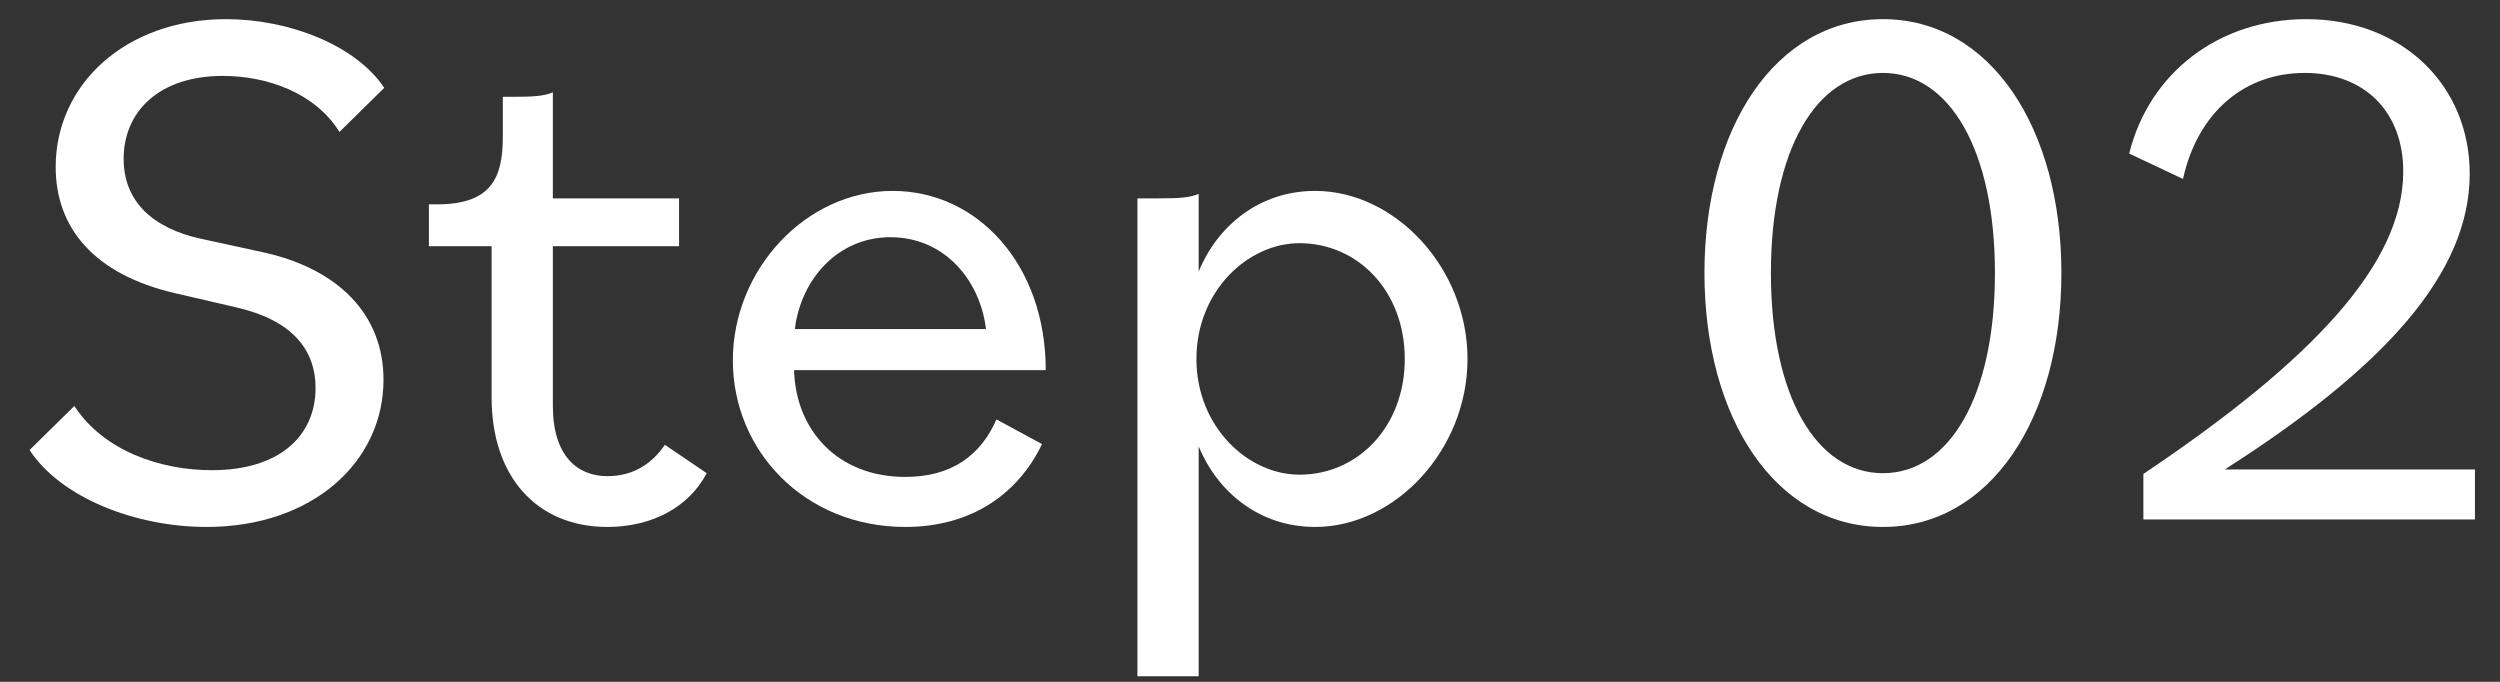<svg width="77" height="21" viewBox="0 0 77 21" fill="none" xmlns="http://www.w3.org/2000/svg">
<rect x="0" y="0" width="77" height="21" fill="#333333" stroke="none"/>
<path d="M6.361 16.23C4.176 16.23 1.876 15.333 0.91 13.861L2.29 12.504C3.187 13.884 4.935 14.482 6.522 14.482C8.638 14.482 9.719 13.401 9.719 11.952C9.719 10.756 8.983 9.859 7.281 9.468L5.395 9.031C2.911 8.456 1.715 7.03 1.715 5.144C1.715 2.591 3.877 0.59 6.959 0.59C8.914 0.59 10.961 1.395 11.835 2.706L10.455 4.063C9.696 2.844 8.201 2.338 6.867 2.338C4.866 2.338 3.808 3.465 3.808 4.891C3.808 6.225 4.728 7.03 6.177 7.352L8.086 7.766C10.409 8.272 11.812 9.675 11.812 11.699C11.812 14.206 9.65 16.23 6.361 16.23Z" fill="white"/>
<path d="M18.707 16.23C16.522 16.23 15.142 14.666 15.142 12.251V7.582H13.21V6.294H13.463C15.119 6.294 15.487 5.489 15.487 4.224V2.982H15.763C16.453 2.982 16.752 2.959 17.028 2.844V6.11H20.915V7.582H17.028V12.504C17.028 14.045 17.787 14.666 18.707 14.666C19.512 14.666 20.087 14.275 20.478 13.7L21.766 14.574C21.214 15.632 20.064 16.23 18.707 16.23Z" fill="white"/>
<path d="M27.885 16.23C24.78 16.23 22.572 13.884 22.572 11.101C22.572 8.295 24.826 5.88 27.494 5.88C30.116 5.88 32.209 8.157 32.209 11.4H24.458C24.504 13.217 25.769 14.689 27.885 14.689C29.311 14.689 30.208 14.022 30.691 12.918L32.094 13.677C31.358 15.218 29.909 16.23 27.885 16.23ZM27.425 7.306C25.792 7.306 24.665 8.617 24.481 10.135H30.369C30.185 8.617 29.081 7.306 27.425 7.306Z" fill="white"/>
<path d="M35.033 20.83V6.11H35.654C36.344 6.11 36.643 6.087 36.919 5.972V8.364C37.494 6.961 38.782 5.88 40.507 5.88C42.968 5.88 45.199 8.249 45.199 11.055C45.199 13.861 42.968 16.23 40.507 16.23C38.782 16.23 37.494 15.149 36.919 13.746V20.83H35.033ZM40.024 14.62C41.818 14.62 43.267 13.148 43.267 11.055C43.267 8.962 41.818 7.49 40.024 7.49C38.437 7.49 36.85 8.962 36.85 11.055C36.85 13.148 38.437 14.62 40.024 14.62Z" fill="white"/>
<path d="M57.994 16.23C54.682 16.23 52.497 12.872 52.497 8.41C52.497 3.948 54.682 0.59 57.994 0.59C61.306 0.59 63.491 3.948 63.491 8.41C63.491 12.872 61.306 16.23 57.994 16.23ZM57.994 14.574C60.041 14.574 61.444 12.205 61.444 8.41C61.444 4.615 60.041 2.246 57.994 2.246C55.947 2.246 54.544 4.615 54.544 8.41C54.544 12.205 55.947 14.574 57.994 14.574Z" fill="white"/>
<path d="M66.016 16V14.597C71.26 11.078 74.02 8.111 74.02 5.282C74.02 3.419 72.802 2.246 70.984 2.246C69.144 2.246 67.695 3.442 67.236 5.512L65.579 4.73C66.201 2.223 68.362 0.59 71.031 0.59C73.998 0.59 76.067 2.637 76.067 5.351C76.067 8.433 73.422 11.331 68.523 14.459H76.228V16H66.016Z" fill="white"/>
</svg>
